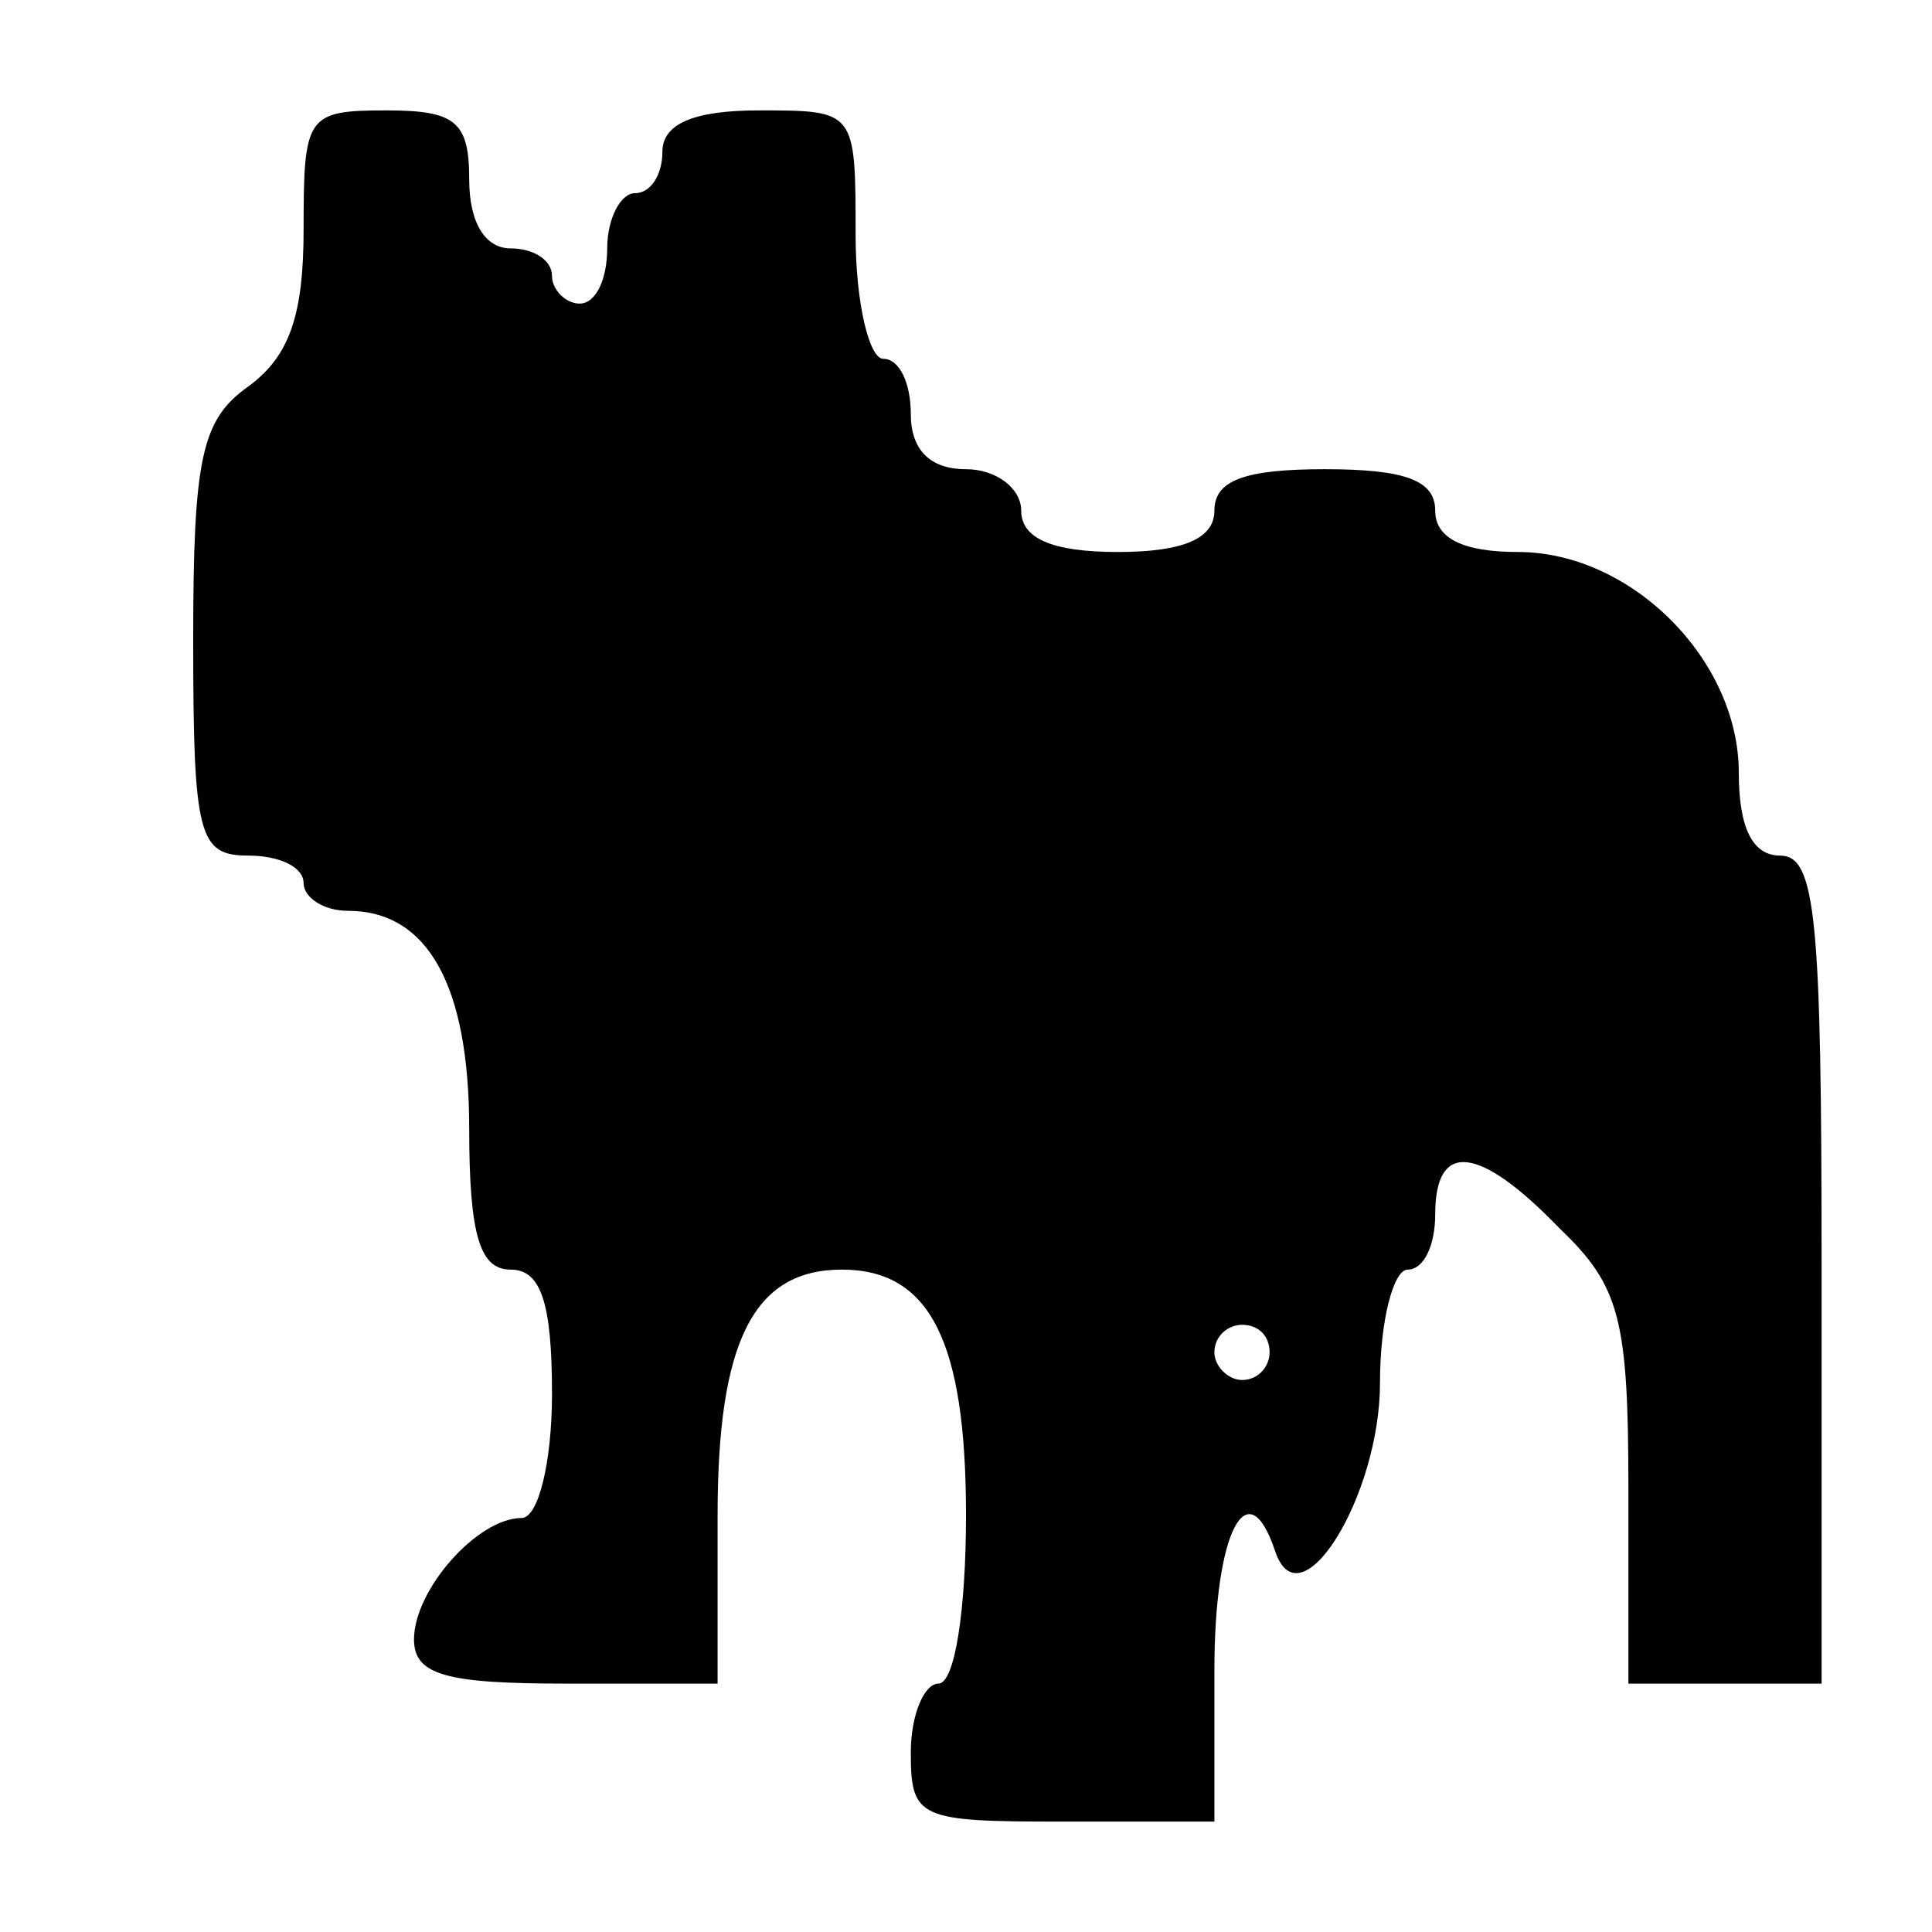 <?xml version="1.0" standalone="no"?>
<!DOCTYPE svg PUBLIC "-//W3C//DTD SVG 20010904//EN"
 "http://www.w3.org/TR/2001/REC-SVG-20010904/DTD/svg10.dtd">
<svg version="1.0" xmlns="http://www.w3.org/2000/svg"
 width="70pt" height="70pt" viewBox="0 0 70 70"
 preserveAspectRatio="xMidYMid meet">
<g transform="translate(0,70) scale(0.1,-0.1)"
fill="#000000" stroke="none">
<path d="M110 617 c0 -31 -5 -46 -20 -57 -17 -12 -20 -26 -20 -92 0 -71 2 -78
20 -78 11 0 20 -4 20 -10 0 -5 7 -10 16 -10 29 0 44 -27 44 -79 0 -39 4 -51
15 -51 11 0 15 -12 15 -45 0 -25 -5 -45 -11 -45 -16 0 -39 -26 -39 -44 0 -13
12 -16 55 -16 l55 0 0 61 c0 63 13 89 45 89 32 0 45 -26 45 -89 0 -34 -4 -61
-10 -61 -5 0 -10 -11 -10 -25 0 -24 3 -25 55 -25 l55 0 0 55 c0 50 12 73 22
43 9 -27 38 20 38 61 0 23 5 41 10 41 6 0 10 9 10 20 0 27 16 25 45 -5 22 -21
25 -33 25 -95 l0 -70 35 0 35 0 0 150 c0 127 -2 150 -15 150 -10 0 -15 10 -15
30 0 41 -39 80 -80 80 -20 0 -30 5 -30 15 0 11 -11 15 -40 15 -29 0 -40 -4
-40 -15 0 -10 -11 -15 -35 -15 -24 0 -35 5 -35 15 0 8 -9 15 -20 15 -13 0 -20
7 -20 20 0 11 -4 20 -10 20 -5 0 -10 20 -10 45 0 45 0 45 -35 45 -24 0 -35 -5
-35 -15 0 -8 -4 -15 -10 -15 -5 0 -10 -9 -10 -20 0 -11 -4 -20 -10 -20 -5 0
-10 5 -10 10 0 6 -7 10 -15 10 -9 0 -15 9 -15 25 0 21 -5 25 -30 25 -29 0 -30
-2 -30 -43z m350 -407 c0 -5 -4 -10 -10 -10 -5 0 -10 5 -10 10 0 6 5 10 10 10
6 0 10 -4 10 -10z"/>
</g>
</svg>

